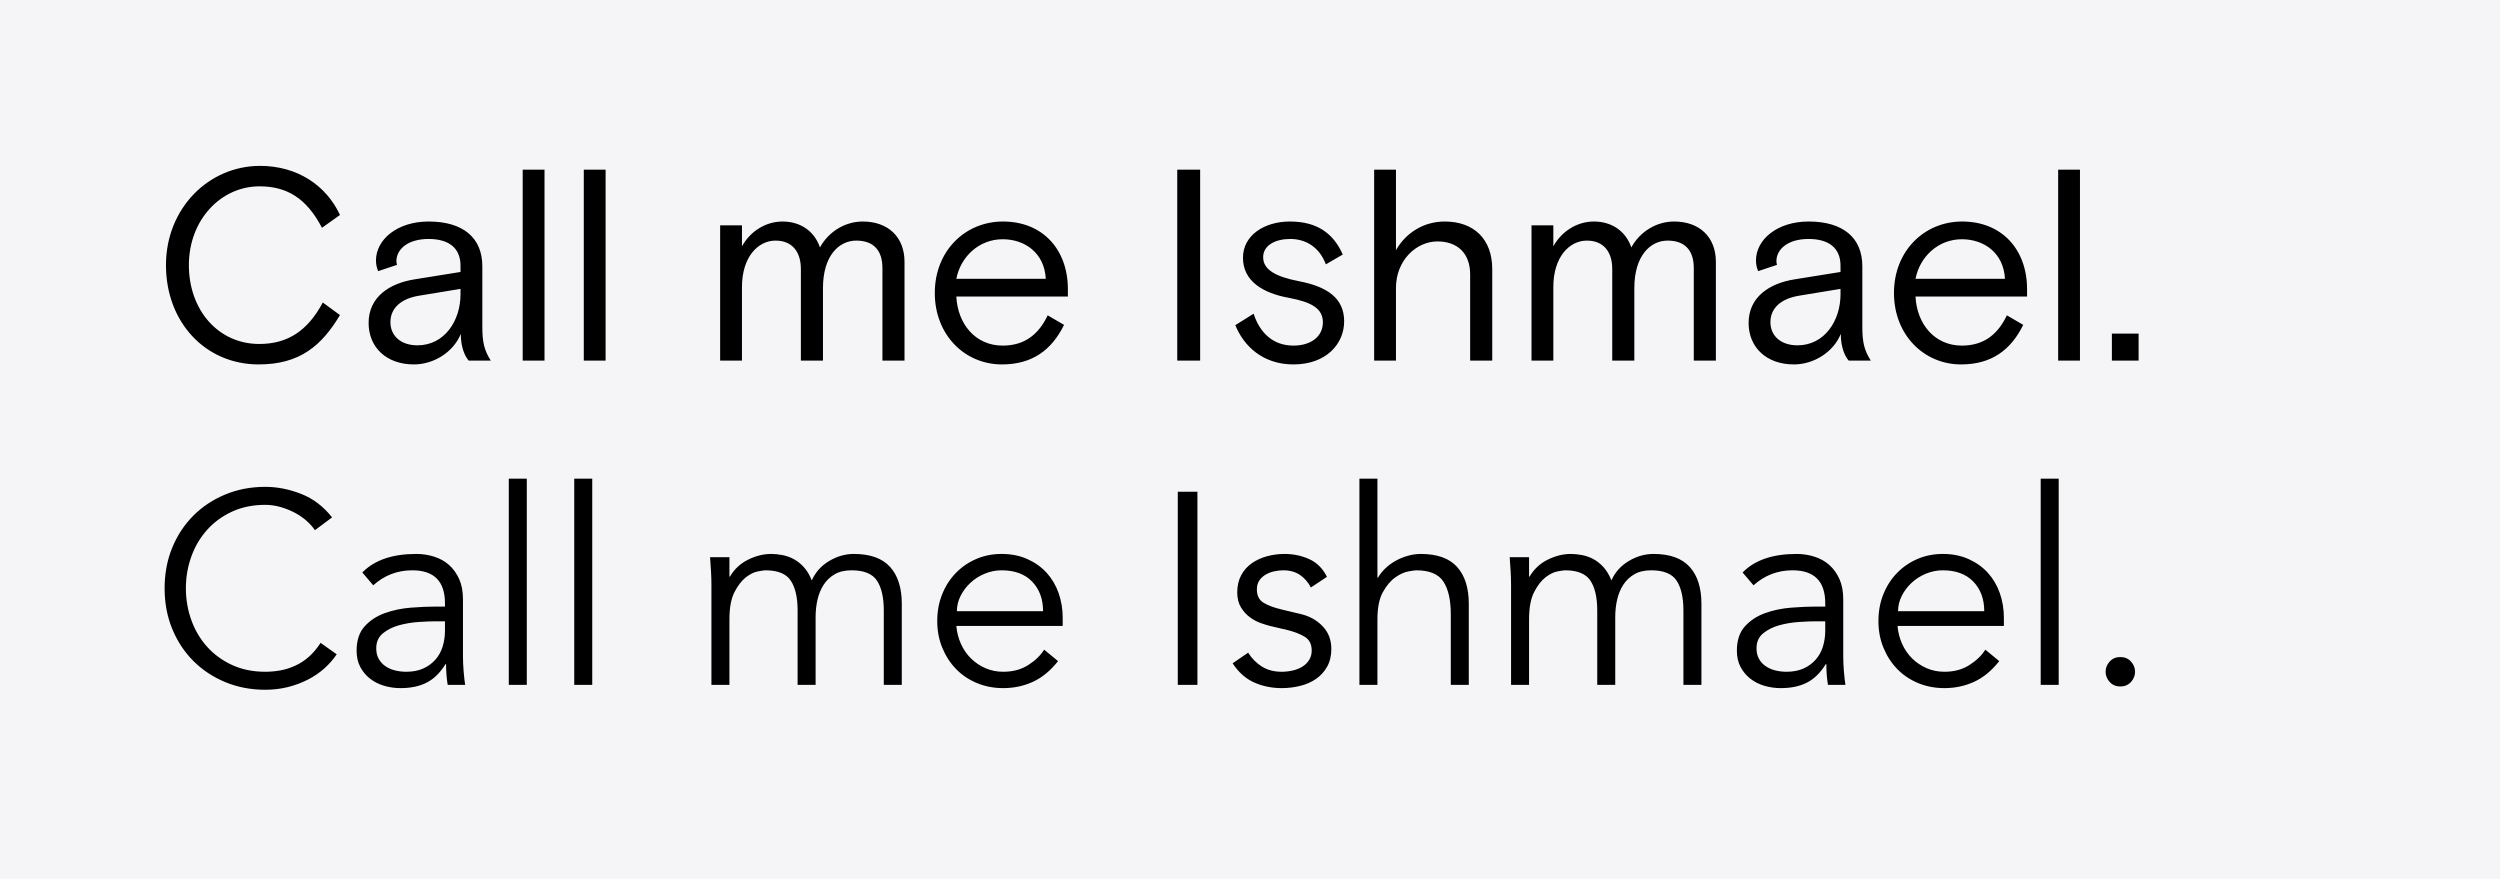 <?xml version="1.0" encoding="UTF-8"?>
<svg width="825px" height="290px" viewBox="0 0 825 290" version="1.1" xmlns="http://www.w3.org/2000/svg" xmlns:xlink="http://www.w3.org/1999/xlink">
    <!-- Generator: Sketch 61.2 (89653) - https://sketch.com -->
    <title>Artboard Copy</title>
    <desc>Created with Sketch.</desc>
    <g id="Artboard-Copy" stroke="none" stroke-width="1" fill="none" fill-rule="evenodd">
        <rect fill="#F5F5F7" x="0" y="0" width="825" height="290"></rect>
        <path d="M85.37,120.26 C98.96,120.26 106.16,114.05 112.19,103.97 L106.52,99.83 C101.57,109.1 95,113.51 85.55,113.51 C72.05,113.51 62.33,102.35 62.33,87.5 C62.33,72.47 72.95,61.49 85.64,61.49 C94.64,61.49 101.12,65.36 106.25,75.17 L112.19,70.94 C107.69,61.22 98.15,54.74 85.82,54.74 C68.9,54.74 54.77,68.69 54.77,87.5 C54.77,106.31 67.73,120.26 85.37,120.26 Z M136.58,120.26 C143.15,120.26 149.63,116.21 152.06,110.18 C152.06,114.77 153.5,117.65 154.67,119 L161.96,119 C159.8,115.58 159.17,112.97 159.17,107.84 L159.17,87.86 C159.17,78.5 152.87,73.1 141.44,73.1 C131.09,73.1 124.07,79.04 124.07,85.97 C124.07,87.14 124.34,88.49 124.79,89.48 L131,87.41 C130.82,86.69 130.82,86.51 130.82,86.15 C130.82,82.37 134.42,78.86 141.44,78.86 C148.1,78.86 151.97,81.83 151.97,87.68 L151.97,89.75 L136.85,92.18 C128.75,93.44 121.64,97.85 121.64,106.58 C121.64,114.59 127.49,120.26 136.58,120.26 Z M137.75,113.96 C132.35,113.96 128.84,110.9 128.84,106.31 C128.84,101.72 132.26,98.57 138.29,97.58 L151.97,95.33 L151.97,97.13 C151.97,105.77 146.75,113.96 137.75,113.96 Z M179.69,119 L179.69,56 L172.49,56 L172.49,119 L179.69,119 Z M199.85,119 L199.85,56 L192.65,56 L192.65,119 L199.85,119 Z M244.85,119 L244.85,94.7 C244.85,84.89 250.07,79.4 255.92,79.4 C261.5,79.4 264.29,83.18 264.29,88.76 L264.29,119 L271.58,119 L271.58,95.06 C271.58,84.35 276.89,79.4 282.56,79.4 C288.14,79.4 291.2,82.46 291.2,88.49 L291.2,119 L298.49,119 L298.49,86.42 C298.49,78.14 293,73.1 284.72,73.1 C278.78,73.1 273.38,76.52 270.59,81.65 C268.7,76.16 264.02,73.1 258.26,73.1 C252.5,73.1 247.46,76.52 244.85,81.29 L244.85,74.36 L237.65,74.36 L237.65,119 L244.85,119 Z M330.62,120.26 C340.61,120.26 347,115.58 351.14,107.21 L345.74,104.06 C342.95,109.91 338.54,114.05 330.89,114.05 C321.89,114.05 316.04,106.94 315.59,97.85 L352.4,97.85 L352.4,95.42 C352.4,82.37 344.12,73.1 330.98,73.1 C318.47,73.1 308.48,82.82 308.48,96.68 C308.48,110.54 318.38,120.26 330.62,120.26 Z M345.11,92 L315.59,92 C317.03,84.62 323.15,78.95 330.89,78.95 C338.18,78.95 344.66,83.45 345.11,92 Z M396.05,119 L396.05,56 L388.49,56 L388.49,119 L396.05,119 Z M426.83,120.26 C437.72,120.26 443.57,113.42 443.57,106.04 C443.57,98.39 437.99,94.61 428.72,92.81 C421.25,91.37 416.84,89.12 416.84,84.89 C416.84,80.93 420.89,78.86 425.75,78.86 C430.97,78.86 435.38,81.56 437.54,87.23 L443.12,83.99 C440.06,77.15 434.84,73.1 425.66,73.1 C417.29,73.1 410.18,77.6 410.18,85.07 C410.18,92.81 416.84,96.77 425.39,98.3 C433.04,99.74 436.55,101.9 436.55,106.4 C436.55,110.99 432.68,114.05 426.83,114.05 C420.17,114.05 415.76,109.91 413.69,103.52 L407.66,107.3 C410.45,114.23 416.75,120.26 426.83,120.26 Z M460.67,119 L460.67,94.97 C460.67,85.97 467.33,79.67 474.35,79.67 C480.92,79.67 485.15,83.54 485.15,90.56 L485.15,119 L492.44,119 L492.44,88.76 C492.44,78.95 486.41,73.1 476.78,73.1 C469.94,73.1 464,76.7 460.67,82.55 L460.67,56 L453.47,56 L453.47,119 L460.67,119 Z M512.6,119 L512.6,94.7 C512.6,84.89 517.82,79.4 523.67,79.4 C529.25,79.4 532.04,83.18 532.04,88.76 L532.04,119 L539.33,119 L539.33,95.06 C539.33,84.35 544.64,79.4 550.31,79.4 C555.89,79.4 558.95,82.46 558.95,88.49 L558.95,119 L566.24,119 L566.24,86.42 C566.24,78.14 560.75,73.1 552.47,73.1 C546.53,73.1 541.13,76.52 538.34,81.65 C536.45,76.16 531.77,73.1 526.01,73.1 C520.25,73.1 515.21,76.52 512.6,81.29 L512.6,74.36 L505.4,74.36 L505.4,119 L512.6,119 Z M591.98,120.26 C598.55,120.26 605.03,116.21 607.46,110.18 C607.46,114.77 608.9,117.65 610.07,119 L617.36,119 C615.2,115.58 614.57,112.97 614.57,107.84 L614.57,87.86 C614.57,78.5 608.27,73.1 596.84,73.1 C586.49,73.1 579.47,79.04 579.47,85.97 C579.47,87.14 579.74,88.49 580.19,89.48 L586.4,87.41 C586.22,86.69 586.22,86.51 586.22,86.15 C586.22,82.37 589.82,78.86 596.84,78.86 C603.5,78.86 607.37,81.83 607.37,87.68 L607.37,89.75 L592.25,92.18 C584.15,93.44 577.04,97.85 577.04,106.58 C577.04,114.59 582.89,120.26 591.98,120.26 Z M593.15,113.96 C587.75,113.96 584.24,110.9 584.24,106.31 C584.24,101.72 587.66,98.57 593.69,97.58 L607.37,95.33 L607.37,97.13 C607.37,105.77 602.15,113.96 593.15,113.96 Z M647.15,120.26 C657.14,120.26 663.53,115.58 667.67,107.21 L662.27,104.06 C659.48,109.91 655.07,114.05 647.42,114.05 C638.42,114.05 632.57,106.94 632.12,97.85 L668.93,97.85 L668.93,95.42 C668.93,82.37 660.65,73.1 647.51,73.1 C635,73.1 625.01,82.82 625.01,96.68 C625.01,110.54 634.91,120.26 647.15,120.26 Z M661.64,92 L632.12,92 C633.56,84.62 639.68,78.95 647.42,78.95 C654.71,78.95 661.19,83.45 661.64,92 Z M686.39,119 L686.39,56 L679.19,56 L679.19,119 L686.39,119 Z M705.74,119 L705.74,110.09 L696.92,110.09 L696.92,119 L705.74,119 Z" id="CallmeIshmael." fill="#000000" fill-rule="nonzero"></path>
        <path d="M87.53,227.62 C90.17,227.62 92.675,227.32 95.045,226.72 C97.415,226.12 99.62,225.295 101.66,224.245 C103.7,223.195 105.515,221.95 107.105,220.51 C108.695,219.07 110.03,217.54 111.11,215.92 L111.11,215.92 L105.8,212.14 C104.6,214 103.295,215.545 101.885,216.775 C100.475,218.005 98.975,218.98 97.385,219.7 C95.795,220.42 94.175,220.93 92.525,221.23 C90.875,221.53 89.21,221.68 87.53,221.68 C83.45,221.68 79.79,220.93 76.55,219.43 C73.31,217.93 70.565,215.92 68.315,213.4 C66.065,210.88 64.34,207.955 63.14,204.625 C61.94,201.295 61.34,197.8 61.34,194.14 C61.34,190.48 61.94,186.985 63.14,183.655 C64.34,180.325 66.065,177.4 68.315,174.88 C70.565,172.36 73.31,170.35 76.55,168.85 C79.79,167.35 83.45,166.6 87.53,166.6 C89.21,166.6 90.89,166.84 92.57,167.32 C94.25,167.8 95.825,168.43 97.295,169.21 C98.765,169.99 100.07,170.89 101.21,171.91 C102.35,172.93 103.25,173.95 103.91,174.97 L103.91,174.97 L109.58,170.74 C106.76,167.14 103.37,164.56 99.41,163 C95.45,161.44 91.49,160.66 87.53,160.66 C82.79,160.66 78.395,161.5 74.345,163.18 C70.295,164.86 66.785,167.185 63.815,170.155 C60.845,173.125 58.52,176.65 56.84,180.73 C55.16,184.81 54.32,189.28 54.32,194.14 C54.32,199 55.16,203.47 56.84,207.55 C58.52,211.63 60.845,215.155 63.815,218.125 C66.785,221.095 70.295,223.42 74.345,225.1 C78.395,226.78 82.79,227.62 87.53,227.62 Z M132.17,227.08 C135.59,227.08 138.485,226.465 140.855,225.235 C143.225,224.005 145.28,221.98 147.02,219.16 L147.02,219.16 L147.2,219.16 C147.2,220.3 147.245,221.47 147.335,222.67 C147.425,223.87 147.56,224.98 147.74,226 L147.74,226 L153.5,226 C153.32,224.86 153.155,223.405 153.005,221.635 C152.855,219.865 152.78,218.17 152.78,216.55 L152.78,216.55 L152.78,197.74 C152.78,195.16 152.36,192.94 151.52,191.08 C150.68,189.22 149.57,187.675 148.19,186.445 C146.81,185.215 145.175,184.3 143.285,183.7 C141.395,183.1 139.43,182.8 137.39,182.8 C129.47,182.8 123.53,184.84 119.57,188.92 L119.57,188.92 L123.17,193.15 C126.83,189.85 131.12,188.2 136.04,188.2 C143.24,188.2 146.84,191.83 146.84,199.09 L146.84,199.09 L146.84,200.17 L143.87,200.17 C141.35,200.17 138.575,200.29 135.545,200.53 C132.515,200.77 129.665,201.37 126.995,202.33 C124.325,203.29 122.105,204.745 120.335,206.695 C118.565,208.645 117.68,211.33 117.68,214.75 C117.68,216.79 118.085,218.575 118.895,220.105 C119.705,221.635 120.785,222.925 122.135,223.975 C123.485,225.025 125.03,225.805 126.77,226.315 C128.51,226.825 130.31,227.08 132.17,227.08 Z M134.06,221.68 C132.86,221.68 131.675,221.545 130.505,221.275 C129.335,221.005 128.27,220.555 127.31,219.925 C126.35,219.295 125.585,218.485 125.015,217.495 C124.445,216.505 124.16,215.32 124.16,213.94 C124.16,211.84 124.895,210.19 126.365,208.99 C127.835,207.79 129.605,206.905 131.675,206.335 C133.745,205.765 135.905,205.405 138.155,205.255 C140.405,205.105 142.28,205.03 143.78,205.03 L143.78,205.03 L146.84,205.03 L146.84,208.09 C146.84,209.95 146.585,211.705 146.075,213.355 C145.565,215.005 144.77,216.445 143.69,217.675 C142.61,218.905 141.275,219.88 139.685,220.6 C138.095,221.32 136.22,221.68 134.06,221.68 Z M173.84,226 L173.84,157.96 L167.9,157.96 L167.9,226 L173.84,226 Z M195.44,226 L195.44,157.96 L189.5,157.96 L189.5,226 L195.44,226 Z M240.71,226 L240.71,204.4 C240.71,200.56 241.265,197.56 242.375,195.4 C243.485,193.24 244.73,191.62 246.11,190.54 C247.49,189.46 248.825,188.8 250.115,188.56 C251.405,188.32 252.23,188.2 252.59,188.2 C256.67,188.2 259.46,189.34 260.96,191.62 C262.46,193.9 263.21,197.17 263.21,201.43 L263.21,201.43 L263.21,226 L269.15,226 L269.15,203.59 C269.15,201.61 269.36,199.705 269.78,197.875 C270.2,196.045 270.875,194.41 271.805,192.97 C272.735,191.53 273.95,190.375 275.45,189.505 C276.95,188.635 278.81,188.2 281.03,188.2 C285.11,188.2 287.9,189.34 289.4,191.62 C290.9,193.9 291.65,197.17 291.65,201.43 L291.65,201.43 L291.65,226 L297.59,226 L297.59,199.27 C297.59,193.99 296.3,189.925 293.72,187.075 C291.14,184.225 287.15,182.8 281.75,182.8 C278.93,182.8 276.215,183.58 273.605,185.14 C270.995,186.7 269.09,188.83 267.89,191.53 C267.17,189.73 266.285,188.26 265.235,187.12 C264.185,185.98 263.06,185.095 261.86,184.465 C260.66,183.835 259.415,183.4 258.125,183.16 C256.835,182.92 255.62,182.8 254.48,182.8 C251.96,182.8 249.425,183.43 246.875,184.69 C244.325,185.95 242.33,187.81 240.89,190.27 L240.89,190.27 L240.71,190.27 L240.71,183.88 L234.32,183.88 C234.44,185.44 234.545,187 234.635,188.56 C234.725,190.12 234.77,191.68 234.77,193.24 L234.77,193.24 L234.77,226 L240.71,226 Z M331.07,227.08 C334.55,227.08 337.805,226.39 340.835,225.01 C343.865,223.63 346.64,221.35 349.16,218.17 L349.16,218.17 L344.57,214.39 C343.37,216.31 341.615,218.005 339.305,219.475 C336.995,220.945 334.25,221.68 331.07,221.68 C328.97,221.68 327.02,221.29 325.22,220.51 C323.42,219.73 321.83,218.665 320.45,217.315 C319.07,215.965 317.96,214.36 317.12,212.5 C316.28,210.64 315.77,208.66 315.59,206.56 L315.59,206.56 L350.69,206.56 L350.69,203.86 C350.69,200.98 350.24,198.265 349.34,195.715 C348.44,193.165 347.135,190.945 345.425,189.055 C343.715,187.165 341.6,185.65 339.08,184.51 C336.56,183.37 333.71,182.8 330.53,182.8 C327.53,182.8 324.74,183.355 322.16,184.465 C319.58,185.575 317.33,187.12 315.41,189.1 C313.49,191.08 311.99,193.42 310.91,196.12 C309.83,198.82 309.29,201.76 309.29,204.94 C309.29,208.12 309.845,211.06 310.955,213.76 C312.065,216.46 313.58,218.8 315.5,220.78 C317.42,222.76 319.715,224.305 322.385,225.415 C325.055,226.525 327.95,227.08 331.07,227.08 Z M344.21,201.7 L315.77,201.7 C315.77,199.96 316.175,198.28 316.985,196.66 C317.795,195.04 318.875,193.6 320.225,192.34 C321.575,191.08 323.15,190.075 324.95,189.325 C326.75,188.575 328.61,188.2 330.53,188.2 C334.85,188.2 338.21,189.445 340.61,191.935 C343.01,194.425 344.21,197.68 344.21,201.7 L344.21,201.7 Z M395.15,226 L395.15,162.28 L388.67,162.28 L388.67,226 L395.15,226 Z M422.96,227.08 C425,227.08 427.01,226.84 428.99,226.36 C430.97,225.88 432.725,225.115 434.255,224.065 C435.785,223.015 437.015,221.665 437.945,220.015 C438.875,218.365 439.34,216.4 439.34,214.12 C439.34,211.12 438.365,208.615 436.415,206.605 C434.465,204.595 432.02,203.26 429.08,202.6 L429.08,202.6 L423.05,201.16 C420.29,200.5 418.22,199.72 416.84,198.82 C415.46,197.92 414.77,196.48 414.77,194.5 C414.77,193.36 415.025,192.4 415.535,191.62 C416.045,190.84 416.72,190.195 417.56,189.685 C418.4,189.175 419.345,188.8 420.395,188.56 C421.445,188.32 422.48,188.2 423.5,188.2 C425.66,188.2 427.49,188.71 428.99,189.73 C430.49,190.75 431.69,192.13 432.59,193.87 L432.59,193.87 L437.9,190.36 C436.52,187.6 434.57,185.65 432.05,184.51 C429.53,183.37 426.8,182.8 423.86,182.8 C421.88,182.8 419.96,183.055 418.1,183.565 C416.24,184.075 414.575,184.84 413.105,185.86 C411.635,186.88 410.465,188.2 409.595,189.82 C408.725,191.44 408.29,193.33 408.29,195.49 C408.29,197.47 408.71,199.135 409.55,200.485 C410.39,201.835 411.395,202.93 412.565,203.77 C413.735,204.61 414.935,205.24 416.165,205.66 C417.395,206.08 418.37,206.38 419.09,206.56 L419.09,206.56 L424.85,207.91 C427.07,208.45 428.96,209.185 430.52,210.115 C432.08,211.045 432.86,212.56 432.86,214.66 C432.86,215.86 432.575,216.91 432.005,217.81 C431.435,218.71 430.685,219.445 429.755,220.015 C428.825,220.585 427.76,221.005 426.56,221.275 C425.36,221.545 424.16,221.68 422.96,221.68 C420.44,221.68 418.265,221.11 416.435,219.97 C414.605,218.83 413.09,217.3 411.89,215.38 L411.89,215.38 L406.76,218.89 C408.74,221.89 411.125,224.005 413.915,225.235 C416.705,226.465 419.72,227.08 422.96,227.08 Z M454.55,226 L454.55,204.4 C454.55,200.56 455.15,197.56 456.35,195.4 C457.55,193.24 458.915,191.62 460.445,190.54 C461.975,189.46 463.43,188.8 464.81,188.56 C466.19,188.32 467.03,188.2 467.33,188.2 C471.71,188.2 474.71,189.445 476.33,191.935 C477.95,194.425 478.76,198.01 478.76,202.69 L478.76,202.69 L478.76,226 L484.7,226 L484.7,199.27 C484.7,193.99 483.41,189.925 480.83,187.075 C478.25,184.225 474.26,182.8 468.86,182.8 C467.48,182.8 466.085,182.995 464.675,183.385 C463.265,183.775 461.93,184.315 460.67,185.005 C459.41,185.695 458.27,186.52 457.25,187.48 C456.23,188.44 455.39,189.49 454.73,190.63 L454.73,190.63 L454.55,190.63 L454.55,157.96 L448.61,157.96 L448.61,226 L454.55,226 Z M504.59,226 L504.59,204.4 C504.59,200.56 505.145,197.56 506.255,195.4 C507.365,193.24 508.61,191.62 509.99,190.54 C511.37,189.46 512.705,188.8 513.995,188.56 C515.285,188.32 516.11,188.2 516.47,188.2 C520.55,188.2 523.34,189.34 524.84,191.62 C526.34,193.9 527.09,197.17 527.09,201.43 L527.09,201.43 L527.09,226 L533.03,226 L533.03,203.59 C533.03,201.61 533.24,199.705 533.66,197.875 C534.08,196.045 534.755,194.41 535.685,192.97 C536.615,191.53 537.83,190.375 539.33,189.505 C540.83,188.635 542.69,188.2 544.91,188.2 C548.99,188.2 551.78,189.34 553.28,191.62 C554.78,193.9 555.53,197.17 555.53,201.43 L555.53,201.43 L555.53,226 L561.47,226 L561.47,199.27 C561.47,193.99 560.18,189.925 557.6,187.075 C555.02,184.225 551.03,182.8 545.63,182.8 C542.81,182.8 540.095,183.58 537.485,185.14 C534.875,186.7 532.97,188.83 531.77,191.53 C531.05,189.73 530.165,188.26 529.115,187.12 C528.065,185.98 526.94,185.095 525.74,184.465 C524.54,183.835 523.295,183.4 522.005,183.16 C520.715,182.92 519.5,182.8 518.36,182.8 C515.84,182.8 513.305,183.43 510.755,184.69 C508.205,185.95 506.21,187.81 504.77,190.27 L504.77,190.27 L504.59,190.27 L504.59,183.88 L498.2,183.88 C498.32,185.44 498.425,187 498.515,188.56 C498.605,190.12 498.65,191.68 498.65,193.24 L498.65,193.24 L498.65,226 L504.59,226 Z M587.66,227.08 C591.08,227.08 593.975,226.465 596.345,225.235 C598.715,224.005 600.77,221.98 602.51,219.16 L602.51,219.16 L602.69,219.16 C602.69,220.3 602.735,221.47 602.825,222.67 C602.915,223.87 603.05,224.98 603.23,226 L603.23,226 L608.99,226 C608.81,224.86 608.645,223.405 608.495,221.635 C608.345,219.865 608.27,218.17 608.27,216.55 L608.27,216.55 L608.27,197.74 C608.27,195.16 607.85,192.94 607.01,191.08 C606.17,189.22 605.06,187.675 603.68,186.445 C602.3,185.215 600.665,184.3 598.775,183.7 C596.885,183.1 594.92,182.8 592.88,182.8 C584.96,182.8 579.02,184.84 575.06,188.92 L575.06,188.92 L578.66,193.15 C582.32,189.85 586.61,188.2 591.53,188.2 C598.73,188.2 602.33,191.83 602.33,199.09 L602.33,199.09 L602.33,200.17 L599.36,200.17 C596.84,200.17 594.065,200.29 591.035,200.53 C588.005,200.77 585.155,201.37 582.485,202.33 C579.815,203.29 577.595,204.745 575.825,206.695 C574.055,208.645 573.17,211.33 573.17,214.75 C573.17,216.79 573.575,218.575 574.385,220.105 C575.195,221.635 576.275,222.925 577.625,223.975 C578.975,225.025 580.52,225.805 582.26,226.315 C584,226.825 585.8,227.08 587.66,227.08 Z M589.55,221.68 C588.35,221.68 587.165,221.545 585.995,221.275 C584.825,221.005 583.76,220.555 582.8,219.925 C581.84,219.295 581.075,218.485 580.505,217.495 C579.935,216.505 579.65,215.32 579.65,213.94 C579.65,211.84 580.385,210.19 581.855,208.99 C583.325,207.79 585.095,206.905 587.165,206.335 C589.235,205.765 591.395,205.405 593.645,205.255 C595.895,205.105 597.77,205.03 599.27,205.03 L599.27,205.03 L602.33,205.03 L602.33,208.09 C602.33,209.95 602.075,211.705 601.565,213.355 C601.055,215.005 600.26,216.445 599.18,217.675 C598.1,218.905 596.765,219.88 595.175,220.6 C593.585,221.32 591.71,221.68 589.55,221.68 Z M641.66,227.08 C645.14,227.08 648.395,226.39 651.425,225.01 C654.455,223.63 657.23,221.35 659.75,218.17 L659.75,218.17 L655.16,214.39 C653.96,216.31 652.205,218.005 649.895,219.475 C647.585,220.945 644.84,221.68 641.66,221.68 C639.56,221.68 637.61,221.29 635.81,220.51 C634.01,219.73 632.42,218.665 631.04,217.315 C629.66,215.965 628.55,214.36 627.71,212.5 C626.87,210.64 626.36,208.66 626.18,206.56 L626.18,206.56 L661.28,206.56 L661.28,203.86 C661.28,200.98 660.83,198.265 659.93,195.715 C659.03,193.165 657.725,190.945 656.015,189.055 C654.305,187.165 652.19,185.65 649.67,184.51 C647.15,183.37 644.3,182.8 641.12,182.8 C638.12,182.8 635.33,183.355 632.75,184.465 C630.17,185.575 627.92,187.12 626,189.1 C624.08,191.08 622.58,193.42 621.5,196.12 C620.42,198.82 619.88,201.76 619.88,204.94 C619.88,208.12 620.435,211.06 621.545,213.76 C622.655,216.46 624.17,218.8 626.09,220.78 C628.01,222.76 630.305,224.305 632.975,225.415 C635.645,226.525 638.54,227.08 641.66,227.08 Z M654.8,201.7 L626.36,201.7 C626.36,199.96 626.765,198.28 627.575,196.66 C628.385,195.04 629.465,193.6 630.815,192.34 C632.165,191.08 633.74,190.075 635.54,189.325 C637.34,188.575 639.2,188.2 641.12,188.2 C645.44,188.2 648.8,189.445 651.2,191.935 C653.6,194.425 654.8,197.68 654.8,201.7 L654.8,201.7 Z M679.37,226 L679.37,157.96 L673.43,157.96 L673.43,226 L679.37,226 Z M699.71,226.54 C701.15,226.54 702.32,226.045 703.22,225.055 C704.12,224.065 704.57,222.94 704.57,221.68 C704.57,220.42 704.12,219.295 703.22,218.305 C702.32,217.315 701.15,216.82 699.71,216.82 C698.27,216.82 697.1,217.315 696.2,218.305 C695.3,219.295 694.85,220.42 694.85,221.68 C694.85,222.94 695.3,224.065 696.2,225.055 C697.1,226.045 698.27,226.54 699.71,226.54 Z" id="CallmeIshmael." fill="#000000" fill-rule="nonzero"></path>
    </g>
</svg>
